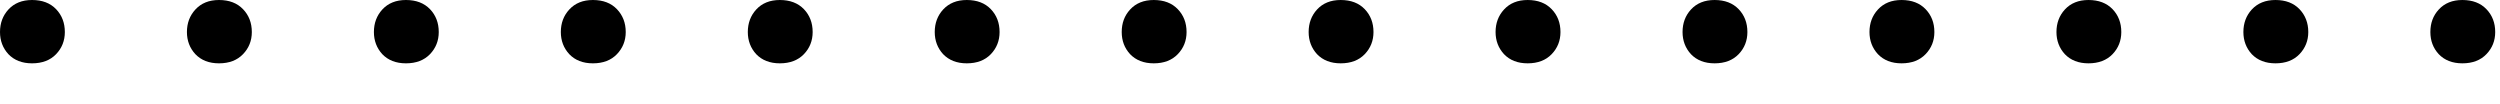 <?xml version="1.0" encoding="UTF-8"?> <svg xmlns="http://www.w3.org/2000/svg" width="48" height="2" viewBox="0 0 48 2" fill="none"> <path d="M0 0.615C0 0.444 0.054 0.3 0.161 0.183C0.273 0.061 0.425 0 0.615 0C0.811 0 0.965 0.059 1.077 0.176C1.189 0.293 1.245 0.44 1.245 0.615C1.245 0.781 1.189 0.923 1.077 1.04C0.965 1.157 0.811 1.216 0.615 1.216C0.425 1.216 0.273 1.157 0.161 1.04C0.054 0.923 0 0.781 0 0.615Z" fill="black"></path> <path d="M3.589 0.615C3.589 0.444 3.643 0.3 3.751 0.183C3.863 0.061 4.014 0 4.205 0C4.4 0 4.554 0.059 4.666 0.176C4.779 0.293 4.835 0.44 4.835 0.615C4.835 0.781 4.779 0.923 4.666 1.04C4.554 1.157 4.4 1.216 4.205 1.216C4.014 1.216 3.863 1.157 3.751 1.04C3.643 0.923 3.589 0.781 3.589 0.615Z" fill="black"></path> <path d="M7.179 0.615C7.179 0.444 7.233 0.3 7.34 0.183C7.452 0.061 7.604 0 7.794 0C7.99 0 8.143 0.059 8.256 0.176C8.368 0.293 8.424 0.44 8.424 0.615C8.424 0.781 8.368 0.923 8.256 1.04C8.143 1.157 7.99 1.216 7.794 1.216C7.604 1.216 7.452 1.157 7.34 1.04C7.233 0.923 7.179 0.781 7.179 0.615Z" fill="black"></path> <path d="M10.768 0.615C10.768 0.444 10.822 0.3 10.93 0.183C11.042 0.061 11.193 0 11.384 0C11.579 0 11.733 0.059 11.845 0.176C11.957 0.293 12.014 0.44 12.014 0.615C12.014 0.781 11.957 0.923 11.845 1.04C11.733 1.157 11.579 1.216 11.384 1.216C11.193 1.216 11.042 1.157 10.93 1.04C10.822 0.923 10.768 0.781 10.768 0.615Z" fill="black"></path> <path d="M14.358 0.615C14.358 0.444 14.412 0.3 14.519 0.183C14.631 0.061 14.783 0 14.973 0C15.168 0 15.322 0.059 15.435 0.176C15.547 0.293 15.603 0.44 15.603 0.615C15.603 0.781 15.547 0.923 15.435 1.04C15.322 1.157 15.168 1.216 14.973 1.216C14.783 1.216 14.631 1.157 14.519 1.04C14.412 0.923 14.358 0.781 14.358 0.615Z" fill="black"></path> <path d="M17.947 0.615C17.947 0.444 18.001 0.3 18.108 0.183C18.221 0.061 18.372 0 18.562 0C18.758 0 18.912 0.059 19.024 0.176C19.136 0.293 19.192 0.44 19.192 0.615C19.192 0.781 19.136 0.923 19.024 1.04C18.912 1.157 18.758 1.216 18.562 1.216C18.372 1.216 18.221 1.157 18.108 1.04C18.001 0.923 17.947 0.781 17.947 0.615Z" fill="black"></path> <path d="M21.537 0.615C21.537 0.444 21.59 0.3 21.698 0.183C21.81 0.061 21.962 0 22.152 0C22.347 0 22.501 0.059 22.613 0.176C22.726 0.293 22.782 0.44 22.782 0.615C22.782 0.781 22.726 0.923 22.613 1.04C22.501 1.157 22.347 1.216 22.152 1.216C21.962 1.216 21.81 1.157 21.698 1.04C21.59 0.923 21.537 0.781 21.537 0.615Z" fill="black"></path> <path d="M25.126 0.615C25.126 0.444 25.18 0.3 25.287 0.183C25.399 0.061 25.551 0 25.741 0C25.937 0 26.091 0.059 26.203 0.176C26.315 0.293 26.371 0.44 26.371 0.615C26.371 0.781 26.315 0.923 26.203 1.04C26.091 1.157 25.937 1.216 25.741 1.216C25.551 1.216 25.399 1.157 25.287 1.04C25.18 0.923 25.126 0.781 25.126 0.615Z" fill="black"></path> <path d="M28.715 0.615C28.715 0.444 28.769 0.3 28.877 0.183C28.989 0.061 29.14 0 29.331 0C29.526 0 29.68 0.059 29.792 0.176C29.905 0.293 29.961 0.44 29.961 0.615C29.961 0.781 29.905 0.923 29.792 1.04C29.68 1.157 29.526 1.216 29.331 1.216C29.14 1.216 28.989 1.157 28.877 1.04C28.769 0.923 28.715 0.781 28.715 0.615Z" fill="black"></path> <path d="M32.305 0.615C32.305 0.444 32.359 0.3 32.466 0.183C32.578 0.061 32.73 0 32.92 0C33.116 0 33.269 0.059 33.382 0.176C33.494 0.293 33.55 0.44 33.55 0.615C33.55 0.781 33.494 0.923 33.382 1.04C33.269 1.157 33.116 1.216 32.92 1.216C32.73 1.216 32.578 1.157 32.466 1.04C32.359 0.923 32.305 0.781 32.305 0.615Z" fill="black"></path> <path d="M35.894 0.615C35.894 0.444 35.948 0.3 36.056 0.183C36.168 0.061 36.319 0 36.51 0C36.705 0 36.859 0.059 36.971 0.176C37.084 0.293 37.14 0.44 37.14 0.615C37.14 0.781 37.084 0.923 36.971 1.04C36.859 1.157 36.705 1.216 36.51 1.216C36.319 1.216 36.168 1.157 36.056 1.04C35.948 0.923 35.894 0.781 35.894 0.615Z" fill="black"></path> <path d="M39.484 0.615C39.484 0.444 39.538 0.3 39.645 0.183C39.757 0.061 39.909 0 40.099 0C40.294 0 40.448 0.059 40.561 0.176C40.673 0.293 40.729 0.44 40.729 0.615C40.729 0.781 40.673 0.923 40.561 1.04C40.448 1.157 40.294 1.216 40.099 1.216C39.909 1.216 39.757 1.157 39.645 1.04C39.538 0.923 39.484 0.781 39.484 0.615Z" fill="black"></path> <path d="M43.073 0.615C43.073 0.444 43.127 0.3 43.234 0.183C43.347 0.061 43.498 0 43.689 0C43.884 0 44.038 0.059 44.15 0.176C44.262 0.293 44.319 0.44 44.319 0.615C44.319 0.781 44.262 0.923 44.15 1.04C44.038 1.157 43.884 1.216 43.689 1.216C43.498 1.216 43.347 1.157 43.234 1.04C43.127 0.923 43.073 0.781 43.073 0.615Z" fill="black"></path> <path d="M46.663 0.615C46.663 0.444 46.716 0.3 46.824 0.183C46.936 0.061 47.087 0 47.278 0C47.473 0 47.627 0.059 47.739 0.176C47.852 0.293 47.908 0.44 47.908 0.615C47.908 0.781 47.852 0.923 47.739 1.04C47.627 1.157 47.473 1.216 47.278 1.216C47.087 1.216 46.936 1.157 46.824 1.04C46.716 0.923 46.663 0.781 46.663 0.615Z" fill="black"></path> </svg> 